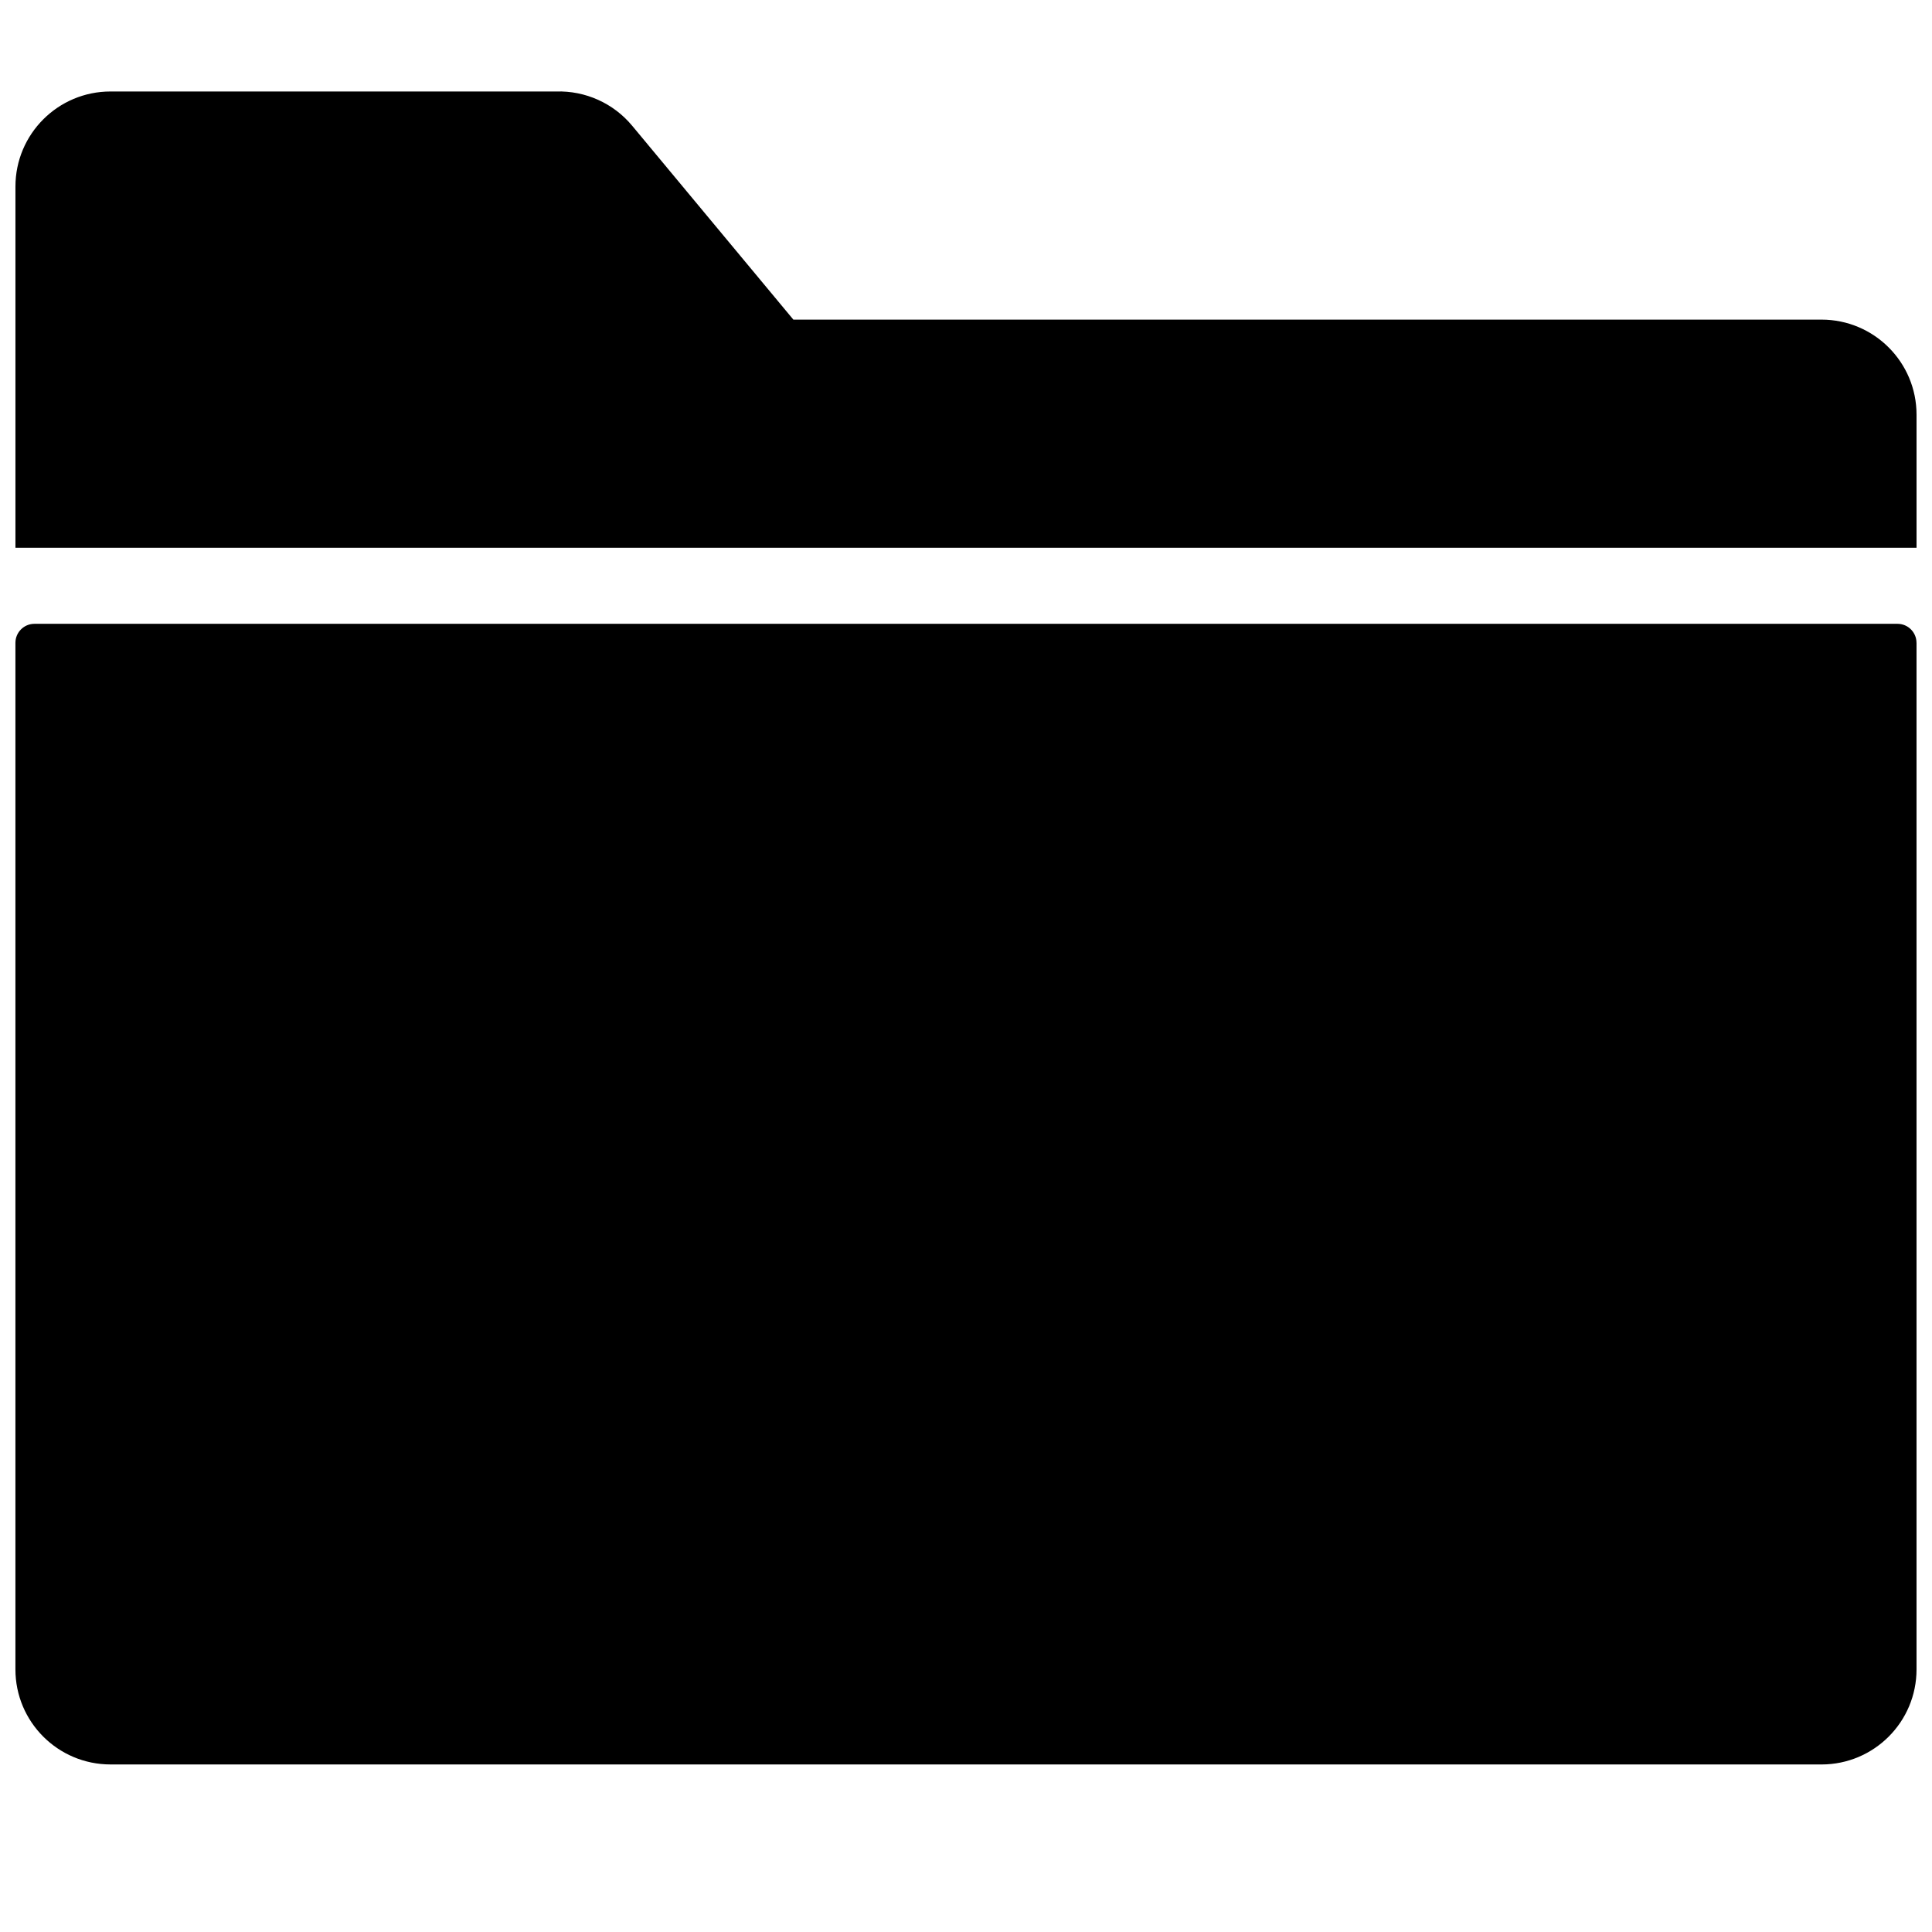 <?xml version="1.0" encoding="UTF-8"?>
<!-- Uploaded to: ICON Repo, www.svgrepo.com, Generator: ICON Repo Mixer Tools -->
<svg width="800px" height="800px" version="1.1" viewBox="144 144 512 512" xmlns="http://www.w3.org/2000/svg">
 <defs>
  <clipPath id="a">
   <path d="m148.09 168h503.81v444h-503.81z"/>
  </clipPath>
 </defs>
 <g clip-path="url(#a)">
  <path d="m651.9 314.35v272.06c0 13.914-11.273 25.191-25.191 25.191l-453.43-0.004c-13.91 0-25.191-11.273-25.191-25.191v-272.05c0-2.781 2.258-5.039 5.039-5.039h493.73c2.785 0 5.035 2.258 5.035 5.039zm-25.191-85.648h-272.46l-42.723-51.387c-4.961-5.965-12.395-9.309-20.152-9.07h-118.09c-13.91 0-25.191 11.281-25.191 25.191v95.723h503.81v-35.266c0-13.91-11.273-25.191-25.191-25.191z"/>
 </g>
</svg>